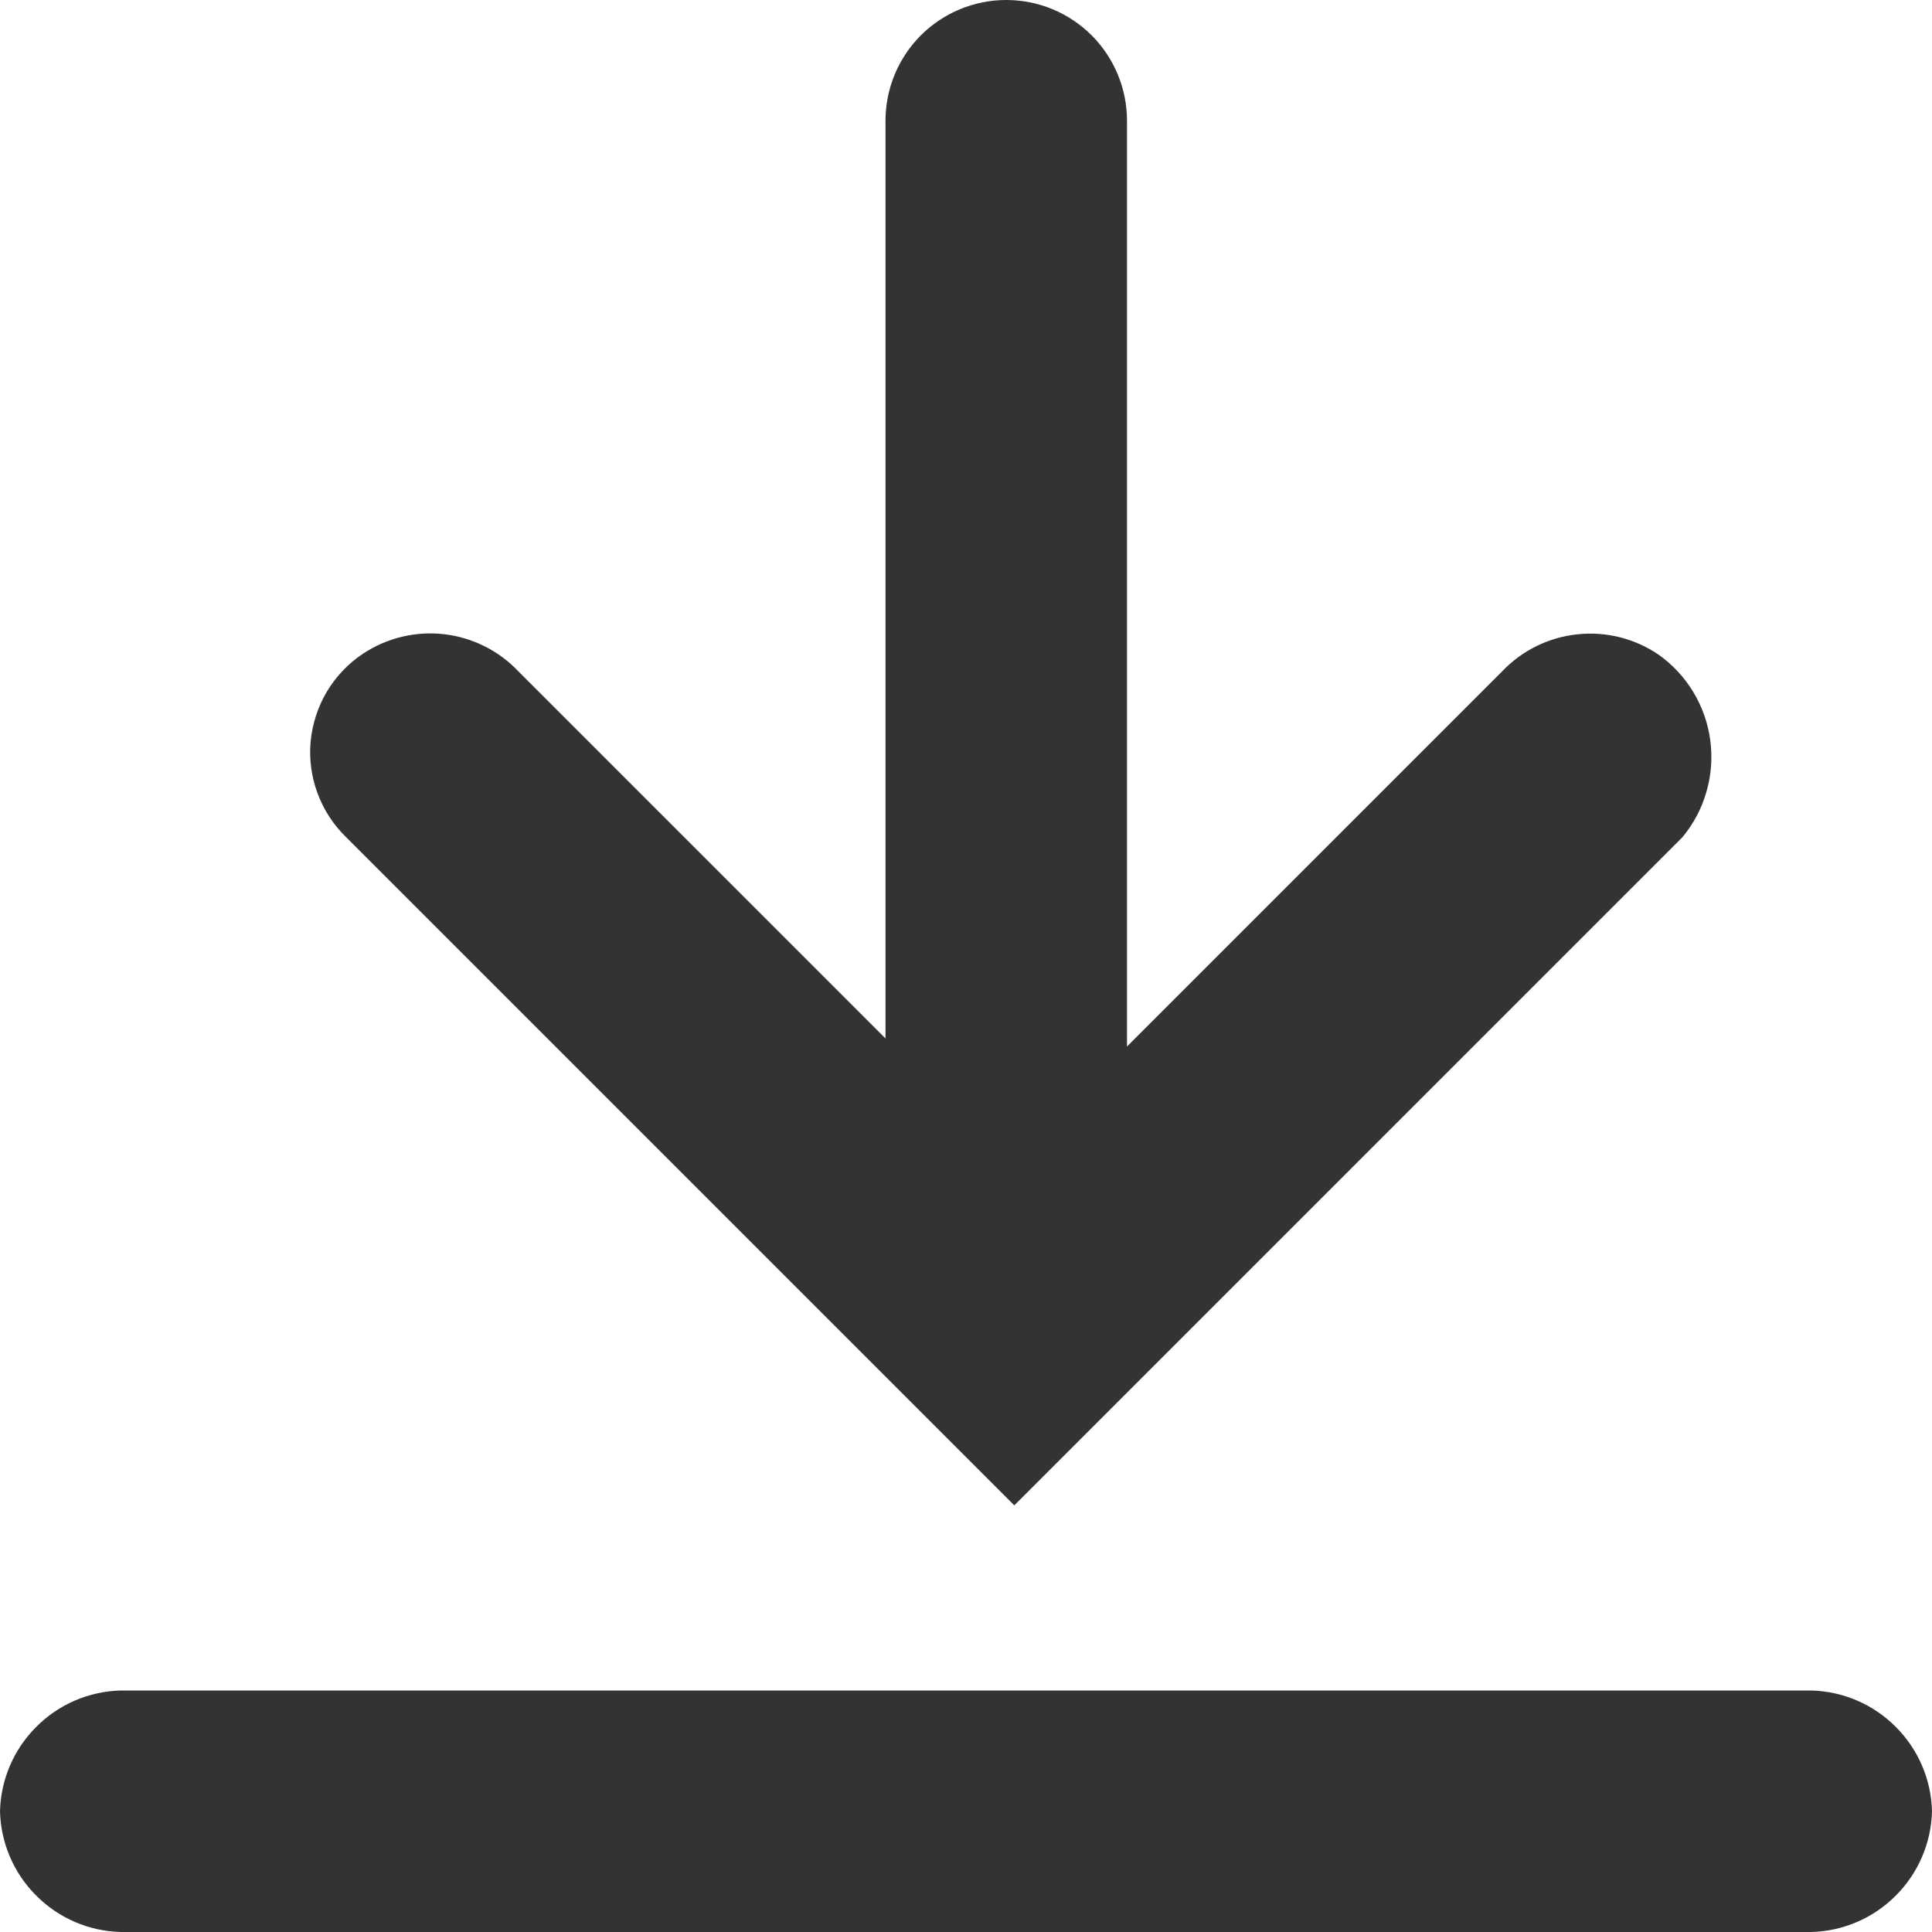 <svg viewBox="0 0 24 24" fill="none" xmlns="http://www.w3.org/2000/svg">
<path d="M18.66 8.34L14 13V1.5C14 1.102 13.842 0.721 13.561 0.439C13.279 0.158 12.898 0 12.5 0C12.102 0 11.721 0.158 11.439 0.439C11.158 0.721 11 1.102 11 1.5V12.9L6.44 8.34C6.196 8.082 5.868 7.919 5.515 7.878C5.162 7.838 4.806 7.924 4.51 8.12C4.327 8.242 4.174 8.402 4.061 8.591C3.949 8.78 3.88 8.991 3.859 9.21C3.839 9.428 3.868 9.649 3.945 9.855C4.021 10.061 4.142 10.247 4.3 10.4L12.6 18.7L20.9 10.4C21.037 10.235 21.139 10.043 21.198 9.836C21.258 9.629 21.274 9.413 21.246 9.199C21.218 8.986 21.146 8.781 21.035 8.597C20.924 8.413 20.776 8.254 20.6 8.13C20.304 7.93 19.947 7.841 19.592 7.88C19.236 7.918 18.906 8.081 18.66 8.34Z" fill="#333333"/>
<path d="M22.5 24H1.5C1.105 23.99 0.73 23.829 0.451 23.549C0.171 23.27 0.01 22.895 0 22.5H0C0.01 22.105 0.171 21.73 0.451 21.451C0.73 21.171 1.105 21.01 1.5 21H22.5C22.895 21.01 23.27 21.171 23.549 21.451C23.829 21.73 23.99 22.105 24 22.5C23.99 22.895 23.829 23.27 23.549 23.549C23.27 23.829 22.895 23.99 22.5 24Z" fill="#333333"/>
</svg>
